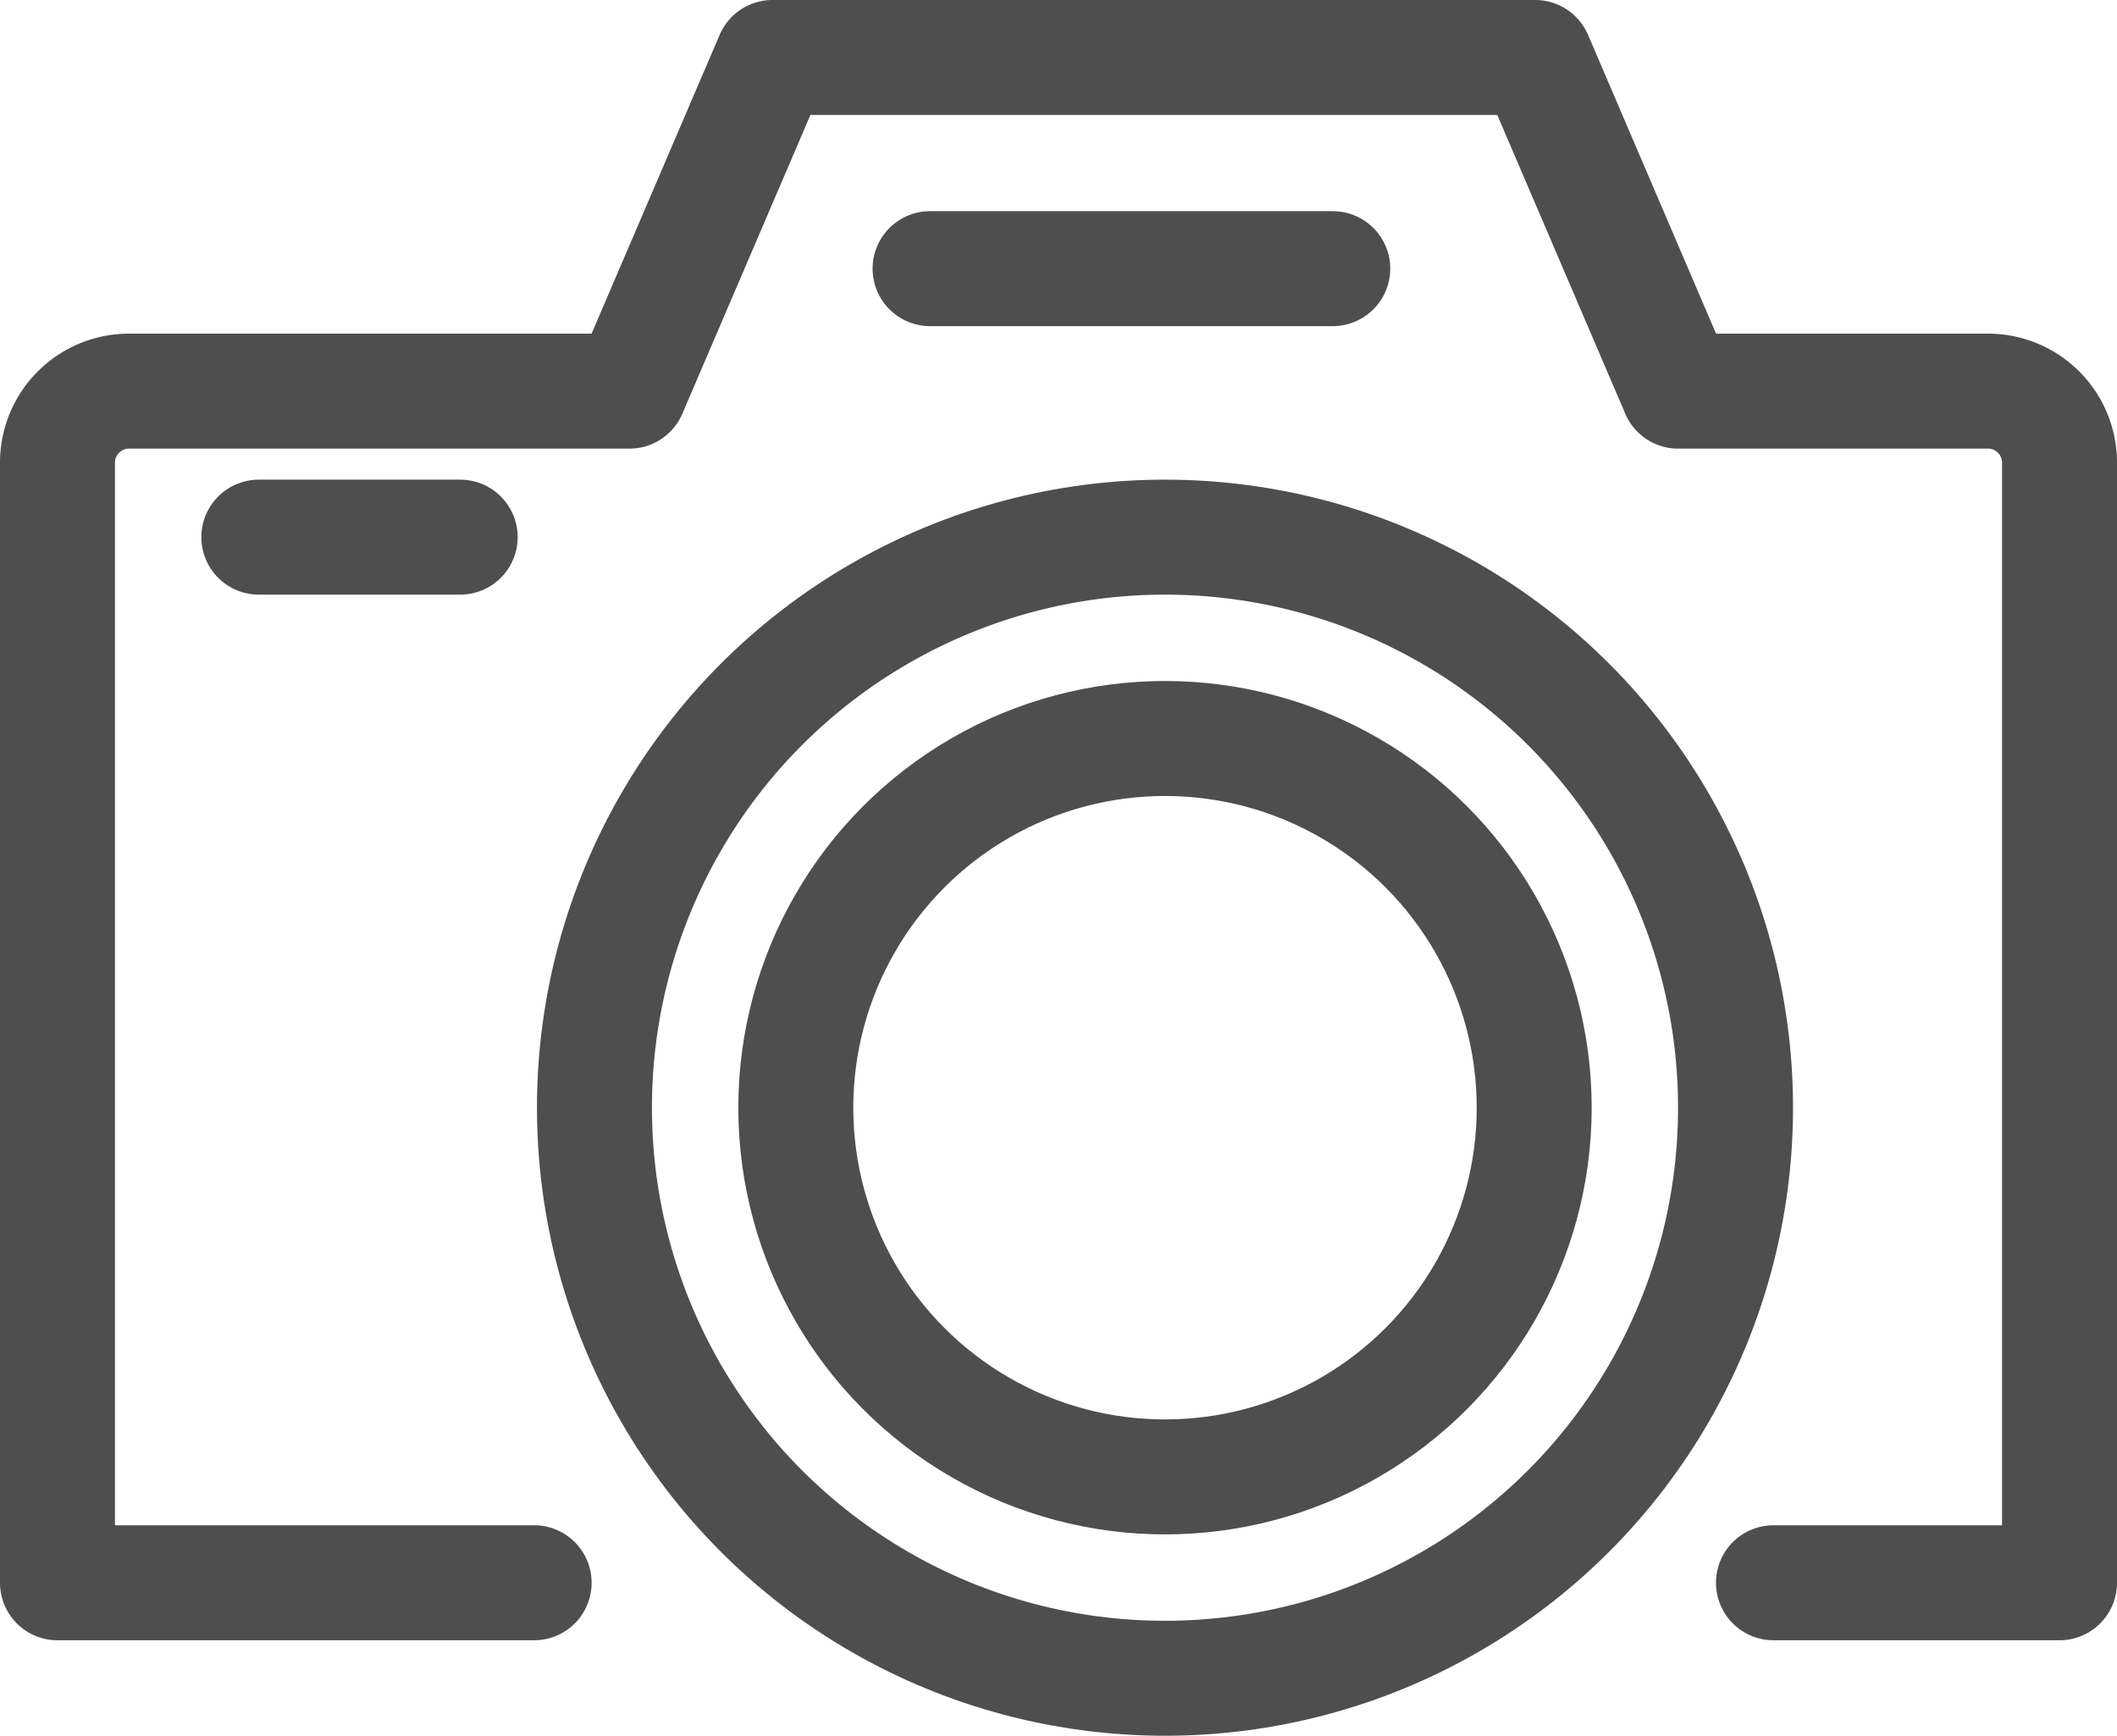 <svg xmlns="http://www.w3.org/2000/svg" width="27.621" height="22.645"><g transform="translate(-754.25 -471.25)" fill="none" stroke="#4e4e4e" stroke-linecap="round" stroke-linejoin="round" stroke-width="1.5"><path data-name="路径 53471" d="M777.389 491.9h3.732v-14.614a.933.933 0 0 0-.933-.933h-4.043L774.28 472h-9.951l-1.866 4.353h-6.53a.933.933 0 0 0-.933.933V491.9h6.219"/><circle data-name="椭圆 661" cx="7.444" cy="7.444" r="7.444" transform="translate(762.006 478.258)"/><circle data-name="椭圆 662" cx="4.817" cy="4.817" r="4.817" transform="translate(764.633 480.885)"/><path data-name="直线 350" d="M766.385 474.755h5.254"/><path data-name="直线 351" d="M757.627 478.258h2.627"/></g></svg>